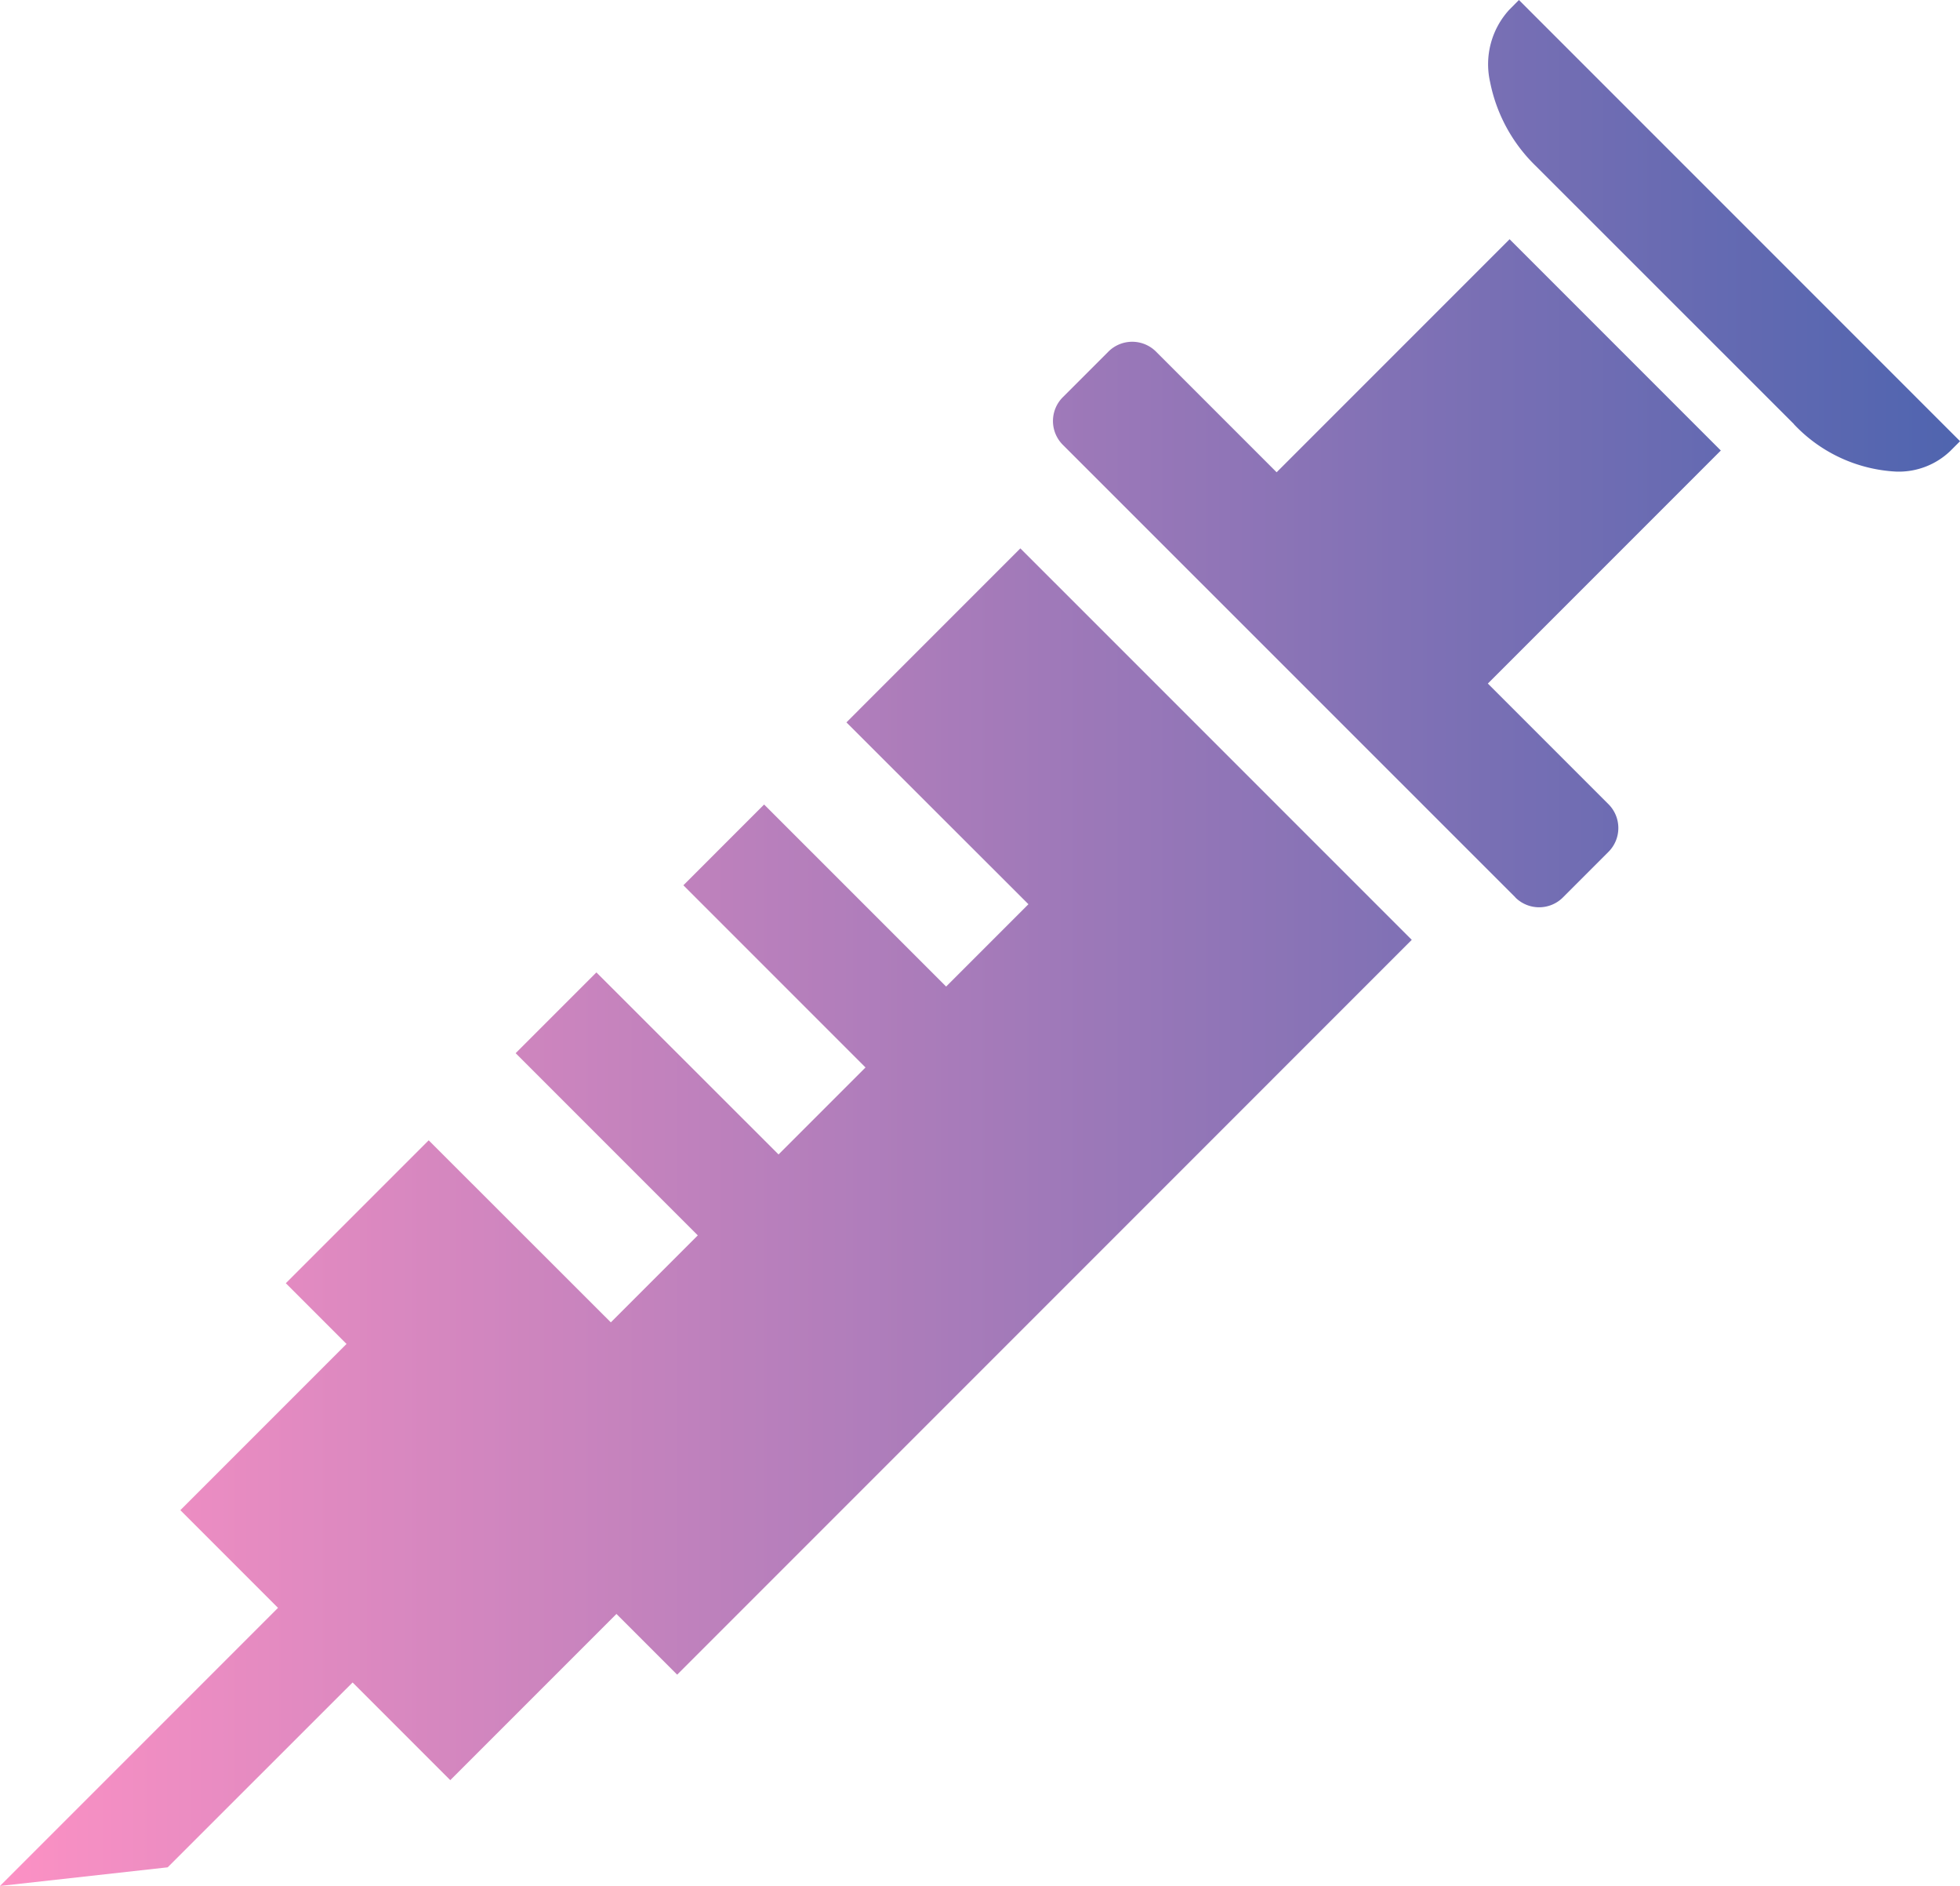 <svg xmlns="http://www.w3.org/2000/svg" xmlns:xlink="http://www.w3.org/1999/xlink" width="67.794" height="65.216" viewBox="0 0 67.794 65.216">
  <defs>
    <linearGradient id="linear-gradient" y1="0.345" x2="1.385" y2="0.345" gradientUnits="objectBoundingBox">
      <stop offset="0" stop-color="#fd91c4"/>
      <stop offset="1" stop-color="#0b53a7"/>
    </linearGradient>
  </defs>
  <g id="注射器のアイコン素材" transform="translate(0 -9.736)">
    <path id="合体_10" data-name="合体 10" d="M9.616,55.6,6.238,52.222l5.748-5.748-2.1-2.1,4.942-4.942,6.3,6.295,3.008-3.008-6.3-6.3,2.793-2.793,6.3,6.295,3.008-3.008-6.3-6.3,2.793-2.793,6.295,6.295,2.847-2.847L29.277,24.98l6.016-6.017L48.831,32.5,23.422,57.91l-2.1-2.1-5.748,5.748-3.378-3.378L5.8,64.572,0,65.216Zm42.8-24.568L36.762,15.382a1.164,1.164,0,0,1,0-1.647l1.576-1.576a1.165,1.165,0,0,1,1.647,0l4.172,4.172,8.058-8.058,7.306,7.306-8.058,8.058,4.172,4.172a1.165,1.165,0,0,1,0,1.648L54.06,31.033a1.165,1.165,0,0,1-1.647,0Zm9.634-16.367L53.129,5.748a5.542,5.542,0,0,1-1.586-2.9A2.789,2.789,0,0,1,52.2.341L52.538,0l3.17,3.17,8.918,8.918,3.17,3.169-.341.341a2.576,2.576,0,0,1-1.867.71A5.222,5.222,0,0,1,62.046,14.666Z" transform="translate(0 9.736)" fill="url(#linear-gradient)"/>
  </g>
</svg>
